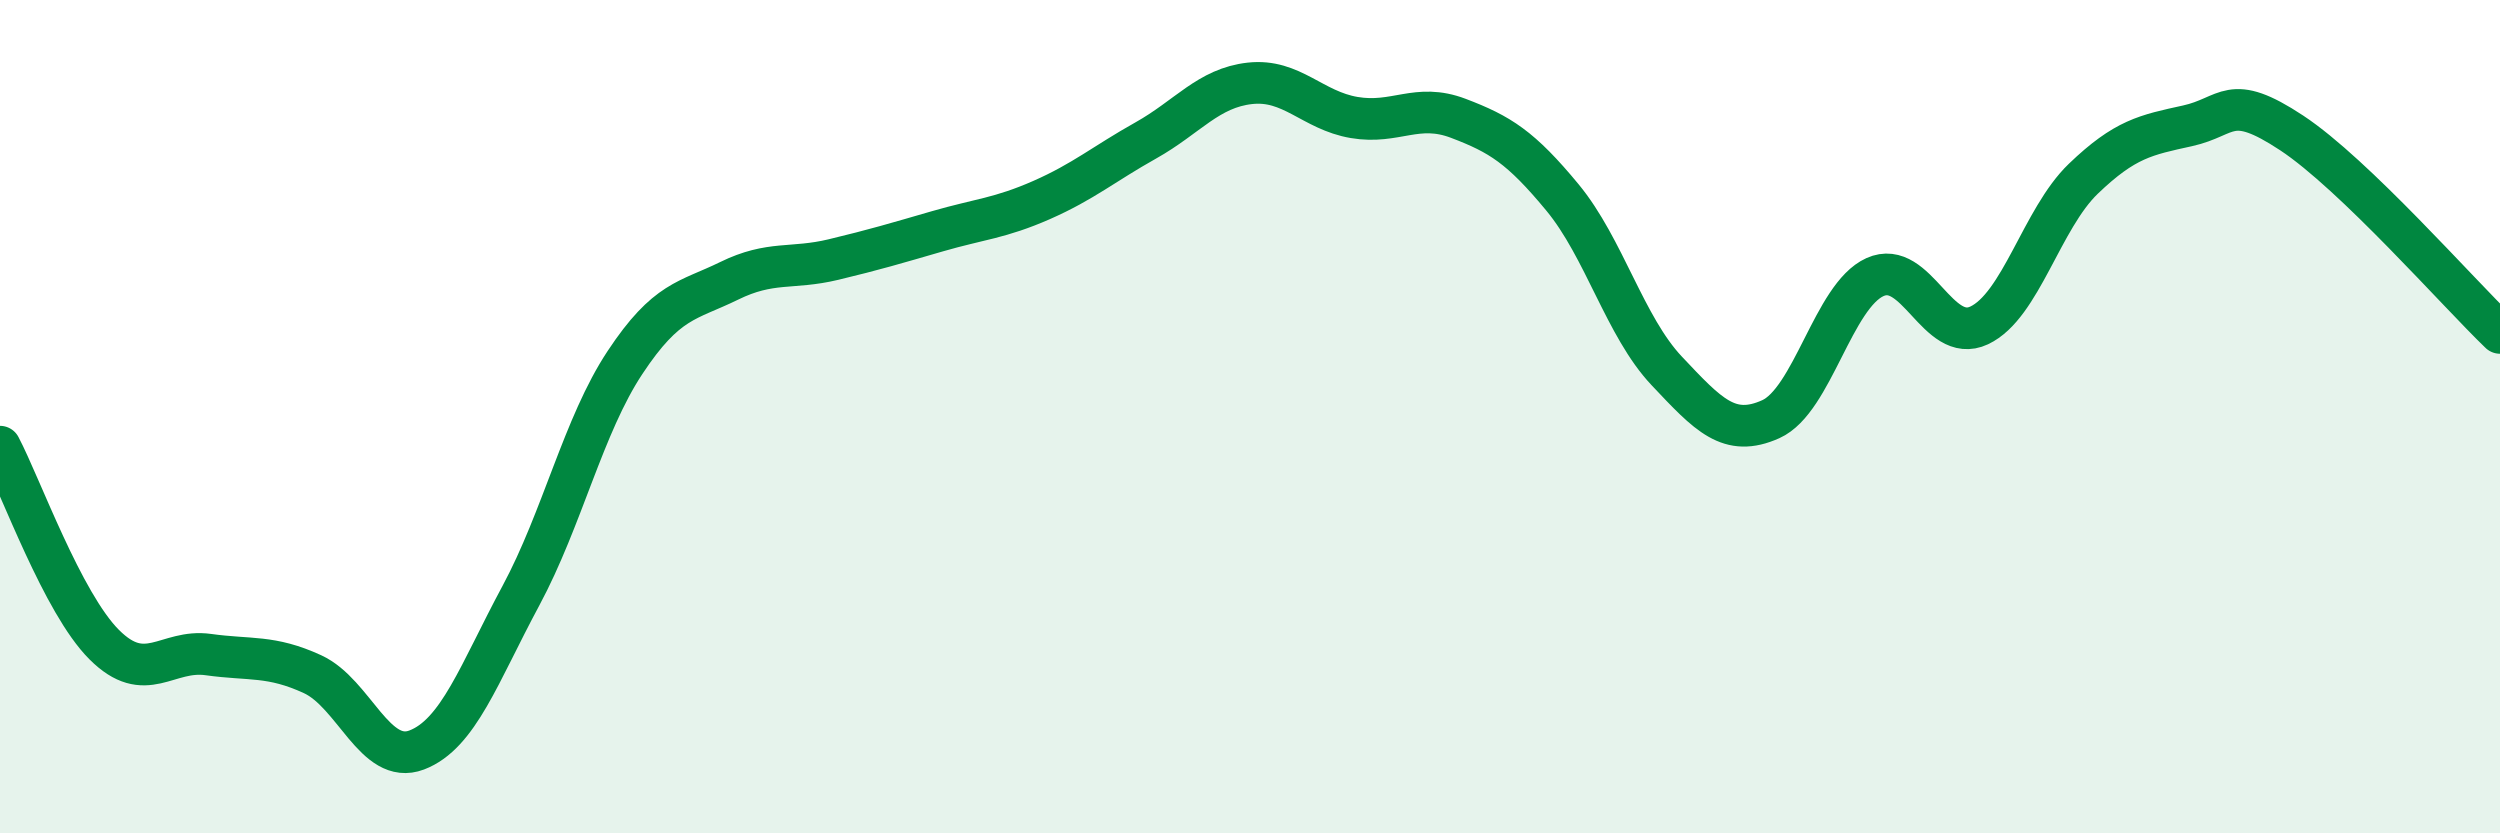 
    <svg width="60" height="20" viewBox="0 0 60 20" xmlns="http://www.w3.org/2000/svg">
      <path
        d="M 0,10.72 C 0.5,11.67 1.5,14.47 2.5,15.47 C 3.5,16.47 4,15.57 5,15.71 C 6,15.85 6.5,15.72 7.5,16.18 C 8.5,16.64 9,18.38 10,18 C 11,17.62 11.5,16.16 12.5,14.3 C 13.5,12.44 14,10.21 15,8.7 C 16,7.19 16.5,7.23 17.5,6.74 C 18.5,6.25 19,6.47 20,6.23 C 21,5.99 21.5,5.84 22.5,5.55 C 23.5,5.26 24,5.24 25,4.8 C 26,4.36 26.5,3.93 27.5,3.37 C 28.5,2.81 29,2.11 30,2 C 31,1.89 31.5,2.65 32.5,2.82 C 33.5,2.99 34,2.46 35,2.84 C 36,3.22 36.5,3.53 37.5,4.74 C 38.5,5.95 39,7.84 40,8.9 C 41,9.96 41.5,10.51 42.5,10.06 C 43.5,9.61 44,7.1 45,6.65 C 46,6.2 46.5,8.28 47.5,7.81 C 48.5,7.34 49,5.25 50,4.29 C 51,3.33 51.5,3.24 52.5,3.02 C 53.5,2.8 53.5,2.2 55,3.19 C 56.5,4.18 59,7.03 60,7.99L60 20L0 20Z"
        fill="#008740"
        opacity="0.1"
        stroke-linecap="round"
        stroke-linejoin="round"
      />
      <path
        d="M 0,10.72 C 0.5,11.67 1.5,14.47 2.5,15.47 C 3.5,16.47 4,15.57 5,15.71 C 6,15.85 6.5,15.72 7.5,16.18 C 8.5,16.64 9,18.38 10,18 C 11,17.62 11.5,16.16 12.5,14.3 C 13.5,12.44 14,10.21 15,8.7 C 16,7.19 16.5,7.23 17.5,6.74 C 18.5,6.25 19,6.47 20,6.23 C 21,5.99 21.5,5.84 22.5,5.55 C 23.5,5.26 24,5.24 25,4.8 C 26,4.36 26.5,3.93 27.5,3.37 C 28.5,2.81 29,2.11 30,2 C 31,1.89 31.5,2.65 32.5,2.82 C 33.5,2.99 34,2.46 35,2.84 C 36,3.22 36.5,3.53 37.5,4.74 C 38.5,5.95 39,7.84 40,8.9 C 41,9.96 41.5,10.51 42.5,10.06 C 43.5,9.61 44,7.1 45,6.65 C 46,6.2 46.5,8.28 47.5,7.81 C 48.5,7.34 49,5.25 50,4.29 C 51,3.33 51.5,3.24 52.5,3.02 C 53.5,2.8 53.5,2.2 55,3.19 C 56.5,4.18 59,7.03 60,7.99"
        stroke="#008740"
        stroke-width="1"
        fill="none"
        stroke-linecap="round"
        stroke-linejoin="round"
      />
    </svg>
  